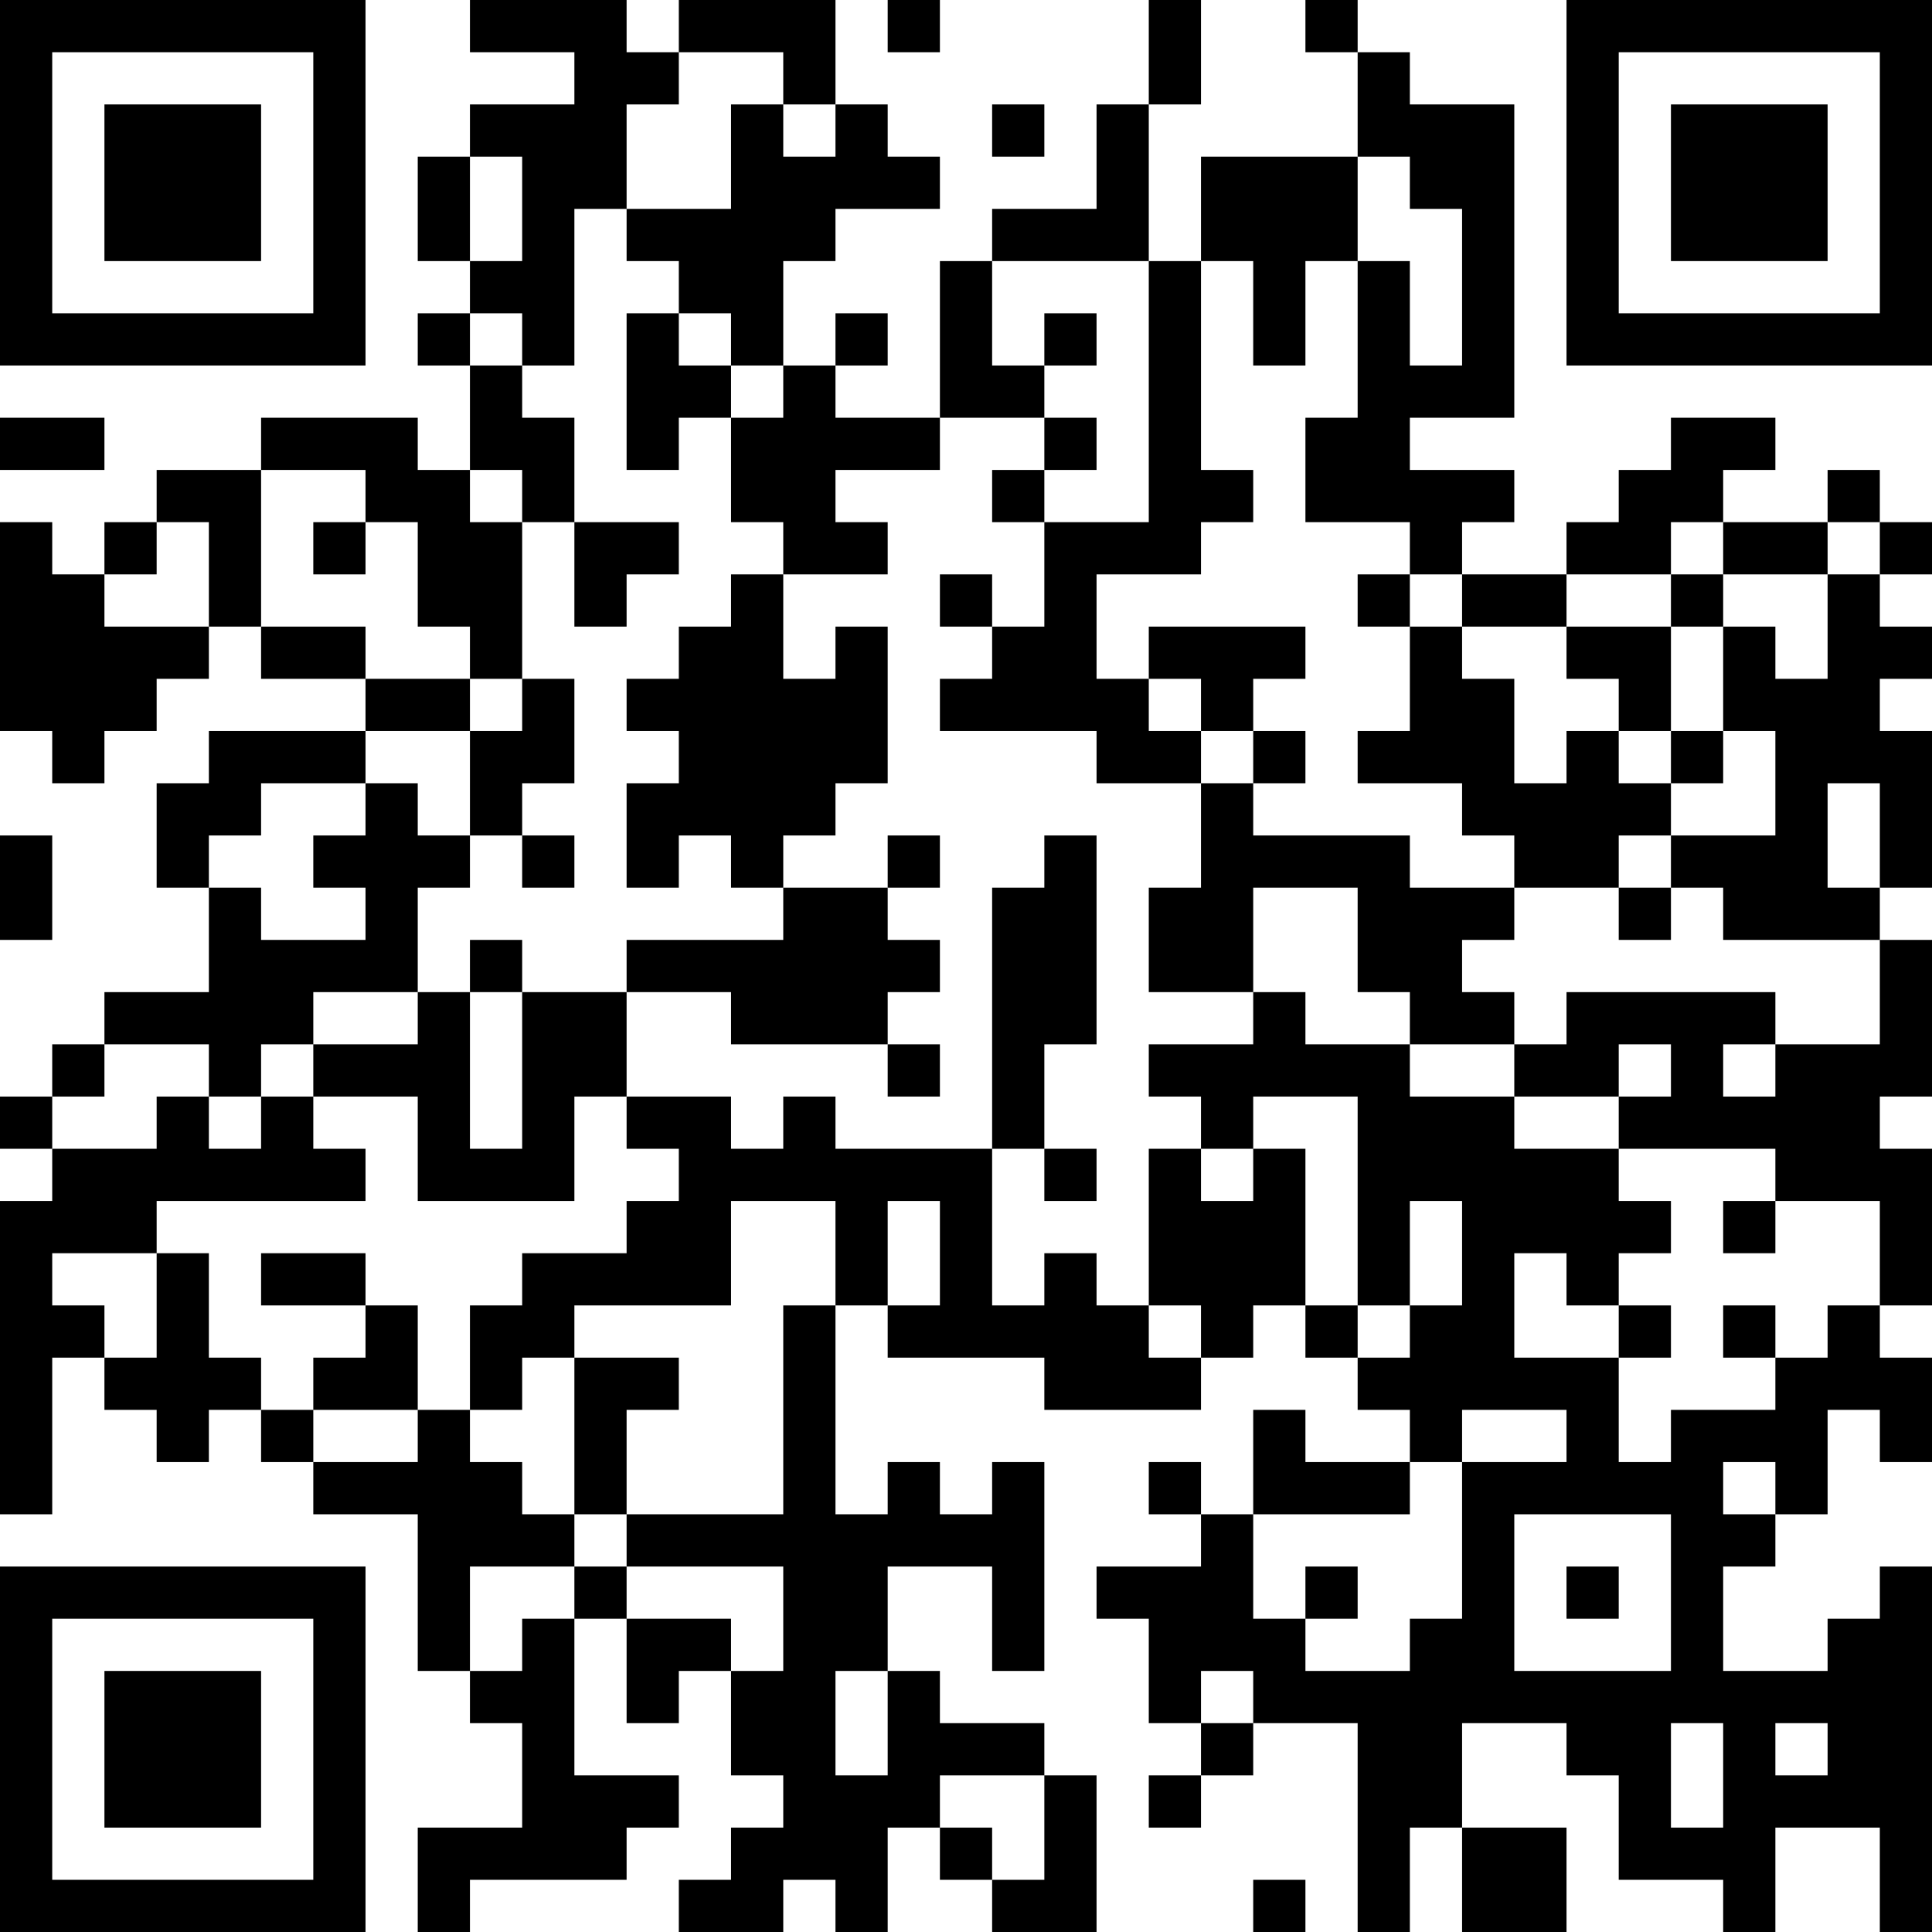 <?xml version="1.0" encoding="UTF-8"?>
<svg xmlns="http://www.w3.org/2000/svg" version="1.1" width="400" height="400" viewBox="0 0 400 400"><rect x="0" y="0" width="400" height="400" fill="#ffffff"/><g transform="scale(10.811)"><g transform="translate(0,0)"><path fill-rule="evenodd" d="M9 0L9 1L11 1L11 2L9 2L9 3L8 3L8 5L9 5L9 6L8 6L8 7L9 7L9 9L8 9L8 8L5 8L5 9L3 9L3 10L2 10L2 11L1 11L1 10L0 10L0 14L1 14L1 15L2 15L2 14L3 14L3 13L4 13L4 12L5 12L5 13L7 13L7 14L4 14L4 15L3 15L3 17L4 17L4 19L2 19L2 20L1 20L1 21L0 21L0 22L1 22L1 23L0 23L0 29L1 29L1 26L2 26L2 27L3 27L3 28L4 28L4 27L5 27L5 28L6 28L6 29L8 29L8 32L9 32L9 33L10 33L10 35L8 35L8 37L9 37L9 36L12 36L12 35L13 35L13 34L11 34L11 31L12 31L12 33L13 33L13 32L14 32L14 34L15 34L15 35L14 35L14 36L13 36L13 37L15 37L15 36L16 36L16 37L17 37L17 35L18 35L18 36L19 36L19 37L21 37L21 34L20 34L20 33L18 33L18 32L17 32L17 30L19 30L19 32L20 32L20 28L19 28L19 29L18 29L18 28L17 28L17 29L16 29L16 25L17 25L17 26L20 26L20 27L23 27L23 26L24 26L24 25L25 25L25 26L26 26L26 27L27 27L27 28L25 28L25 27L24 27L24 29L23 29L23 28L22 28L22 29L23 29L23 30L21 30L21 31L22 31L22 33L23 33L23 34L22 34L22 35L23 35L23 34L24 34L24 33L26 33L26 37L27 37L27 35L28 35L28 37L30 37L30 35L28 35L28 33L30 33L30 34L31 34L31 36L33 36L33 37L34 37L34 35L36 35L36 37L37 37L37 30L36 30L36 31L35 31L35 32L33 32L33 30L34 30L34 29L35 29L35 27L36 27L36 28L37 28L37 26L36 26L36 25L37 25L37 22L36 22L36 21L37 21L37 18L36 18L36 17L37 17L37 14L36 14L36 13L37 13L37 12L36 12L36 11L37 11L37 10L36 10L36 9L35 9L35 10L33 10L33 9L34 9L34 8L32 8L32 9L31 9L31 10L30 10L30 11L28 11L28 10L29 10L29 9L27 9L27 8L29 8L29 2L27 2L27 1L26 1L26 0L25 0L25 1L26 1L26 3L23 3L23 5L22 5L22 2L23 2L23 0L22 0L22 2L21 2L21 4L19 4L19 5L18 5L18 8L16 8L16 7L17 7L17 6L16 6L16 7L15 7L15 5L16 5L16 4L18 4L18 3L17 3L17 2L16 2L16 0L13 0L13 1L12 1L12 0ZM17 0L17 1L18 1L18 0ZM13 1L13 2L12 2L12 4L11 4L11 7L10 7L10 6L9 6L9 7L10 7L10 8L11 8L11 10L10 10L10 9L9 9L9 10L10 10L10 13L9 13L9 12L8 12L8 10L7 10L7 9L5 9L5 12L7 12L7 13L9 13L9 14L7 14L7 15L5 15L5 16L4 16L4 17L5 17L5 18L7 18L7 17L6 17L6 16L7 16L7 15L8 15L8 16L9 16L9 17L8 17L8 19L6 19L6 20L5 20L5 21L4 21L4 20L2 20L2 21L1 21L1 22L3 22L3 21L4 21L4 22L5 22L5 21L6 21L6 22L7 22L7 23L3 23L3 24L1 24L1 25L2 25L2 26L3 26L3 24L4 24L4 26L5 26L5 27L6 27L6 28L8 28L8 27L9 27L9 28L10 28L10 29L11 29L11 30L9 30L9 32L10 32L10 31L11 31L11 30L12 30L12 31L14 31L14 32L15 32L15 30L12 30L12 29L15 29L15 25L16 25L16 23L14 23L14 25L11 25L11 26L10 26L10 27L9 27L9 25L10 25L10 24L12 24L12 23L13 23L13 22L12 22L12 21L14 21L14 22L15 22L15 21L16 21L16 22L19 22L19 25L20 25L20 24L21 24L21 25L22 25L22 26L23 26L23 25L22 25L22 22L23 22L23 23L24 23L24 22L25 22L25 25L26 25L26 26L27 26L27 25L28 25L28 23L27 23L27 25L26 25L26 21L24 21L24 22L23 22L23 21L22 21L22 20L24 20L24 19L25 19L25 20L27 20L27 21L29 21L29 22L31 22L31 23L32 23L32 24L31 24L31 25L30 25L30 24L29 24L29 26L31 26L31 28L32 28L32 27L34 27L34 26L35 26L35 25L36 25L36 23L34 23L34 22L31 22L31 21L32 21L32 20L31 20L31 21L29 21L29 20L30 20L30 19L34 19L34 20L33 20L33 21L34 21L34 20L36 20L36 18L33 18L33 17L32 17L32 16L34 16L34 14L33 14L33 12L34 12L34 13L35 13L35 11L36 11L36 10L35 10L35 11L33 11L33 10L32 10L32 11L30 11L30 12L28 12L28 11L27 11L27 10L25 10L25 8L26 8L26 5L27 5L27 7L28 7L28 4L27 4L27 3L26 3L26 5L25 5L25 7L24 7L24 5L23 5L23 9L24 9L24 10L23 10L23 11L21 11L21 13L22 13L22 14L23 14L23 15L21 15L21 14L18 14L18 13L19 13L19 12L20 12L20 10L22 10L22 5L19 5L19 7L20 7L20 8L18 8L18 9L16 9L16 10L17 10L17 11L15 11L15 10L14 10L14 8L15 8L15 7L14 7L14 6L13 6L13 5L12 5L12 4L14 4L14 2L15 2L15 3L16 3L16 2L15 2L15 1ZM19 2L19 3L20 3L20 2ZM9 3L9 5L10 5L10 3ZM12 6L12 9L13 9L13 8L14 8L14 7L13 7L13 6ZM20 6L20 7L21 7L21 6ZM0 8L0 9L2 9L2 8ZM20 8L20 9L19 9L19 10L20 10L20 9L21 9L21 8ZM3 10L3 11L2 11L2 12L4 12L4 10ZM6 10L6 11L7 11L7 10ZM11 10L11 12L12 12L12 11L13 11L13 10ZM14 11L14 12L13 12L13 13L12 13L12 14L13 14L13 15L12 15L12 17L13 17L13 16L14 16L14 17L15 17L15 18L12 18L12 19L10 19L10 18L9 18L9 19L8 19L8 20L6 20L6 21L8 21L8 23L11 23L11 21L12 21L12 19L14 19L14 20L17 20L17 21L18 21L18 20L17 20L17 19L18 19L18 18L17 18L17 17L18 17L18 16L17 16L17 17L15 17L15 16L16 16L16 15L17 15L17 12L16 12L16 13L15 13L15 11ZM18 11L18 12L19 12L19 11ZM26 11L26 12L27 12L27 14L26 14L26 15L28 15L28 16L29 16L29 17L27 17L27 16L24 16L24 15L25 15L25 14L24 14L24 13L25 13L25 12L22 12L22 13L23 13L23 14L24 14L24 15L23 15L23 17L22 17L22 19L24 19L24 17L26 17L26 19L27 19L27 20L29 20L29 19L28 19L28 18L29 18L29 17L31 17L31 18L32 18L32 17L31 17L31 16L32 16L32 15L33 15L33 14L32 14L32 12L33 12L33 11L32 11L32 12L30 12L30 13L31 13L31 14L30 14L30 15L29 15L29 13L28 13L28 12L27 12L27 11ZM10 13L10 14L9 14L9 16L10 16L10 17L11 17L11 16L10 16L10 15L11 15L11 13ZM31 14L31 15L32 15L32 14ZM35 15L35 17L36 17L36 15ZM0 16L0 18L1 18L1 16ZM20 16L20 17L19 17L19 22L20 22L20 23L21 23L21 22L20 22L20 20L21 20L21 16ZM9 19L9 22L10 22L10 19ZM17 23L17 25L18 25L18 23ZM33 23L33 24L34 24L34 23ZM5 24L5 25L7 25L7 26L6 26L6 27L8 27L8 25L7 25L7 24ZM31 25L31 26L32 26L32 25ZM33 25L33 26L34 26L34 25ZM11 26L11 29L12 29L12 27L13 27L13 26ZM28 27L28 28L27 28L27 29L24 29L24 31L25 31L25 32L27 32L27 31L28 31L28 28L30 28L30 27ZM33 28L33 29L34 29L34 28ZM29 29L29 32L32 32L32 29ZM25 30L25 31L26 31L26 30ZM30 30L30 31L31 31L31 30ZM16 32L16 34L17 34L17 32ZM23 32L23 33L24 33L24 32ZM32 33L32 35L33 35L33 33ZM34 33L34 34L35 34L35 33ZM18 34L18 35L19 35L19 36L20 36L20 34ZM24 36L24 37L25 37L25 36ZM0 0L0 7L7 7L7 0ZM1 1L1 6L6 6L6 1ZM2 2L2 5L5 5L5 2ZM30 0L30 7L37 7L37 0ZM31 1L31 6L36 6L36 1ZM32 2L32 5L35 5L35 2ZM0 30L0 37L7 37L7 30ZM1 31L1 36L6 36L6 31ZM2 32L2 35L5 35L5 32Z" fill="#000000"/></g></g></svg>
